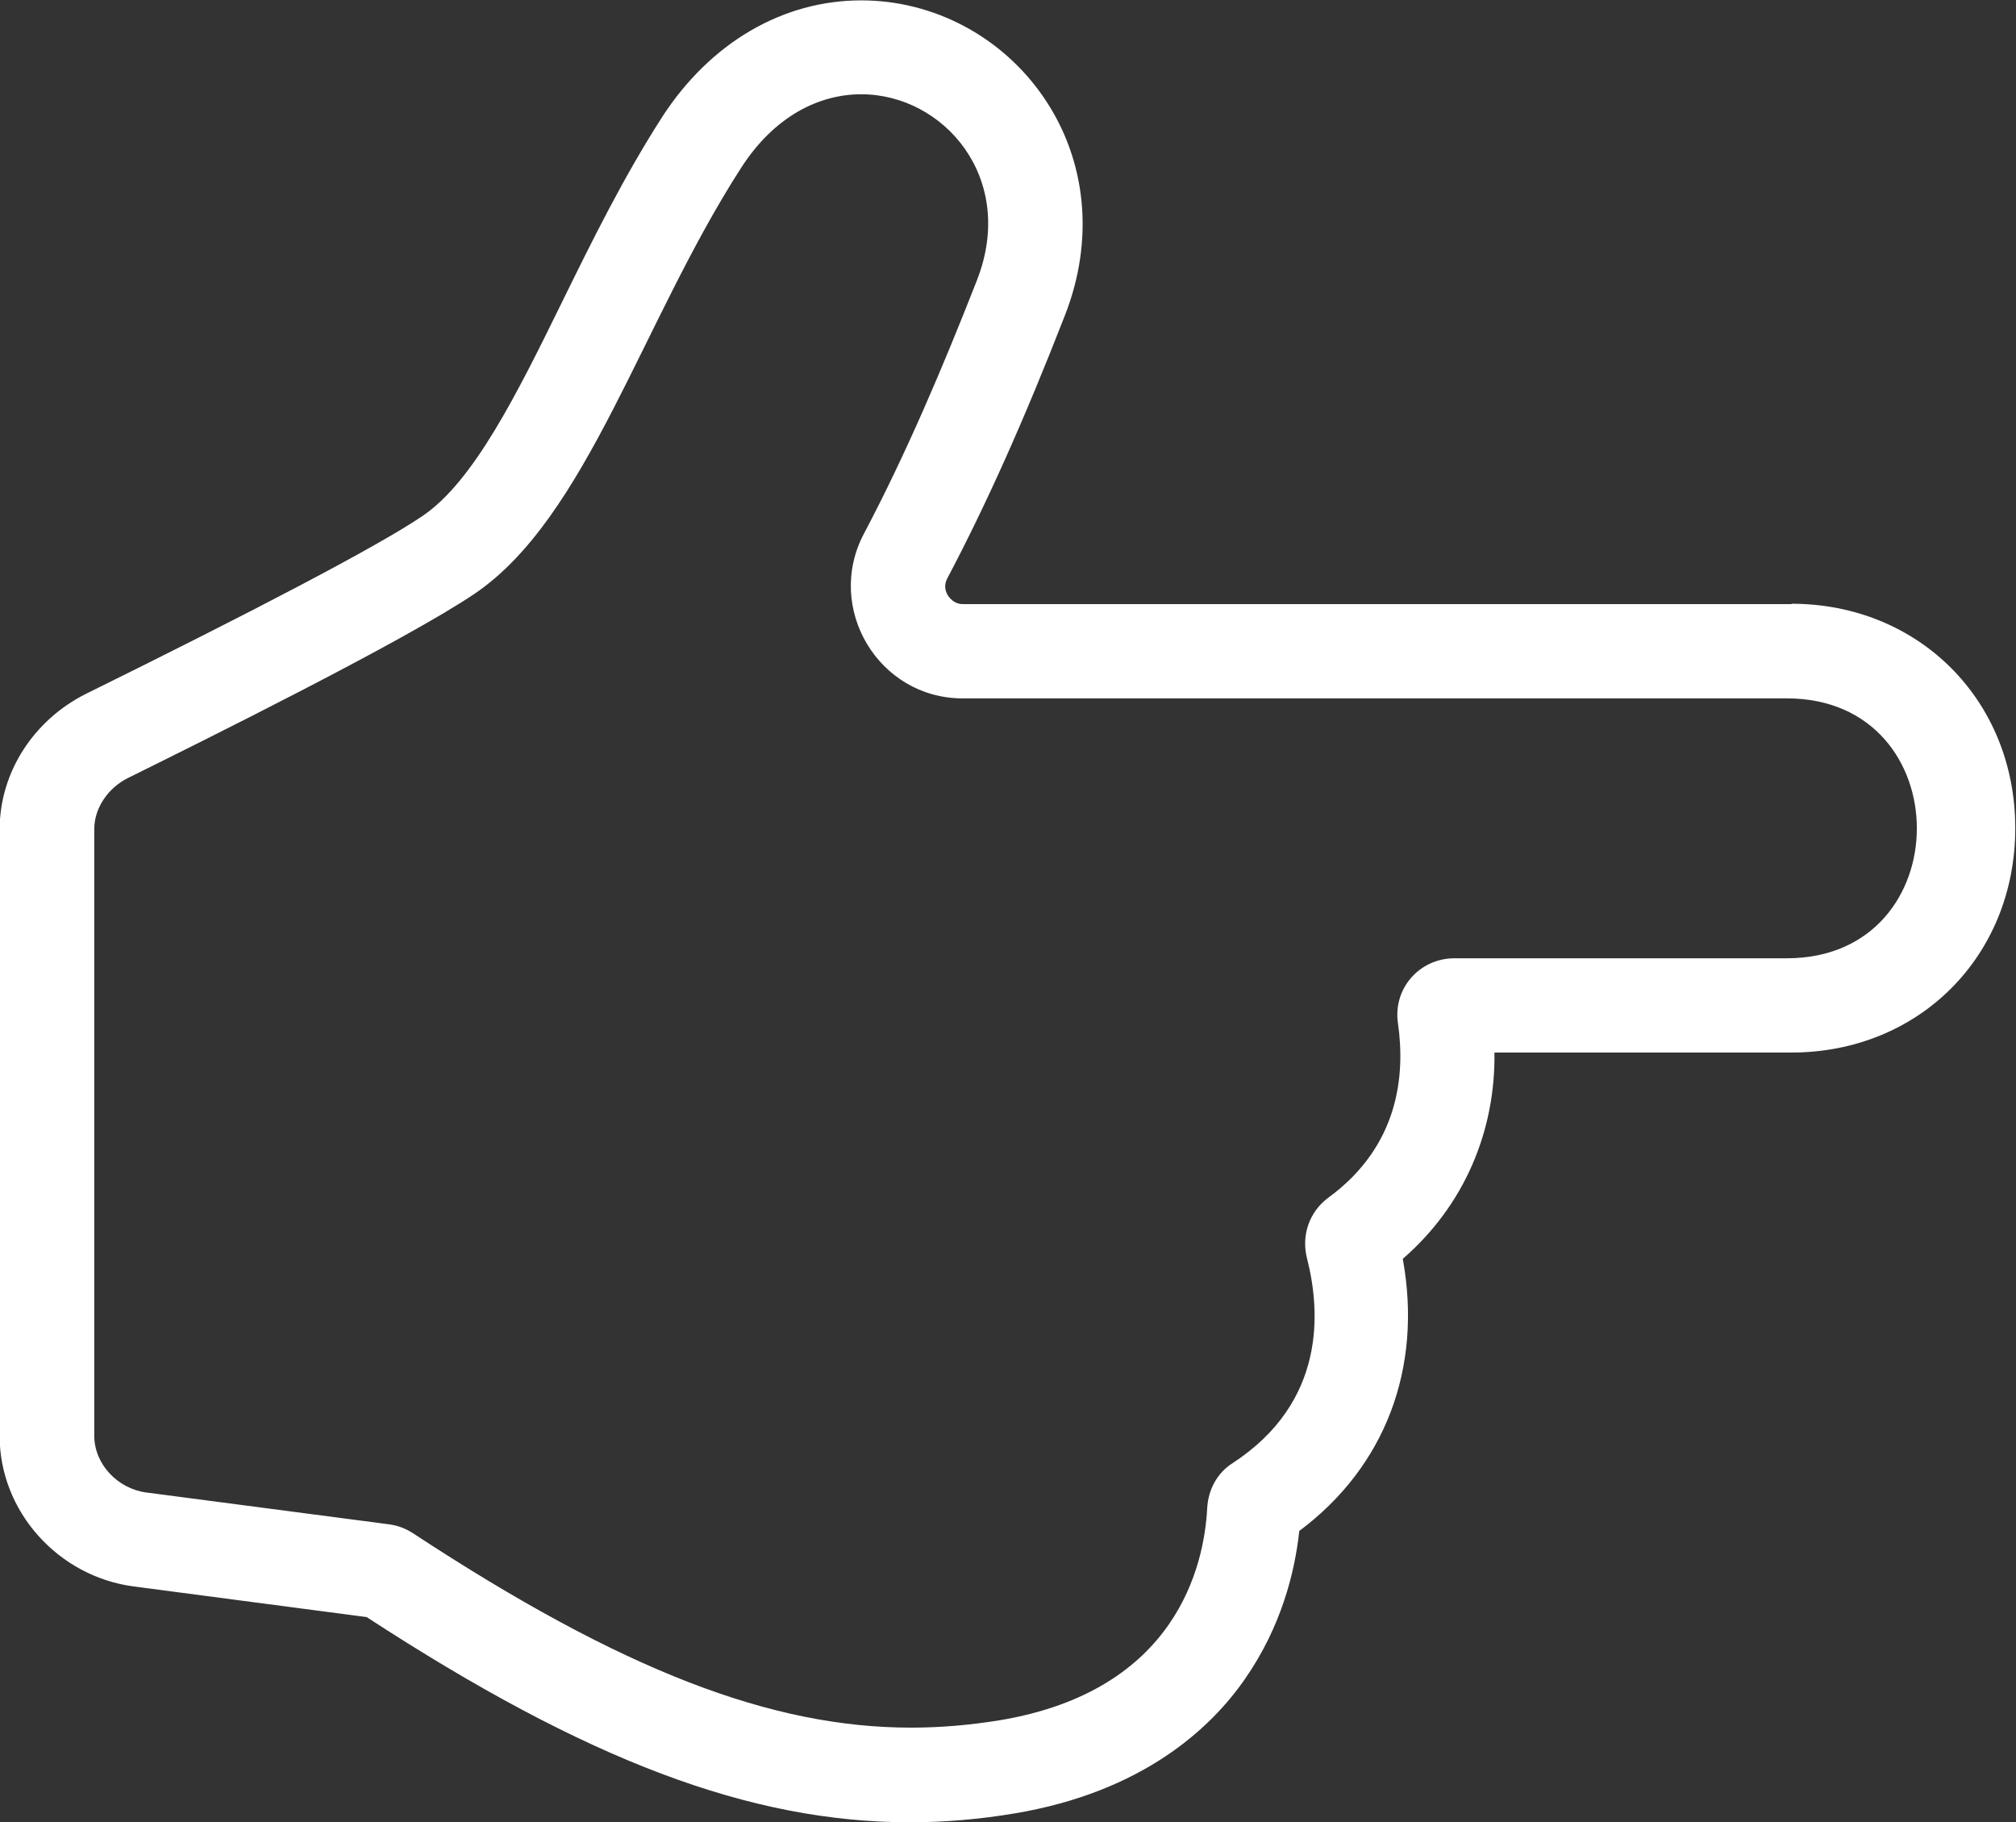 <?xml version="1.0" encoding="UTF-8"?>
<svg id="Calque_2" data-name="Calque 2" xmlns="http://www.w3.org/2000/svg" viewBox="0 0 54.54 49.29">
  <rect x="0" y="0" width="54.54" height="49.29" fill="#333333" stroke="none"/>
  <defs>
    <style>
      .cls-1 {
        fill: #fff;
        stroke-width: 0px;
      }
    </style>
  </defs>
  <g id="exports">
    <g id="ico-anap-access">
      <path class="cls-1" d="M48.48,16.34h-22.44c-.17,0-.31-.1-.4-.24-.09-.15-.09-.31-.01-.46,1.05-1.99,2.07-4.26,3.18-7.11.8-2.04.59-4.19-.57-5.89-1.12-1.64-2.97-2.63-4.94-2.63-2.13,0-4.09,1.15-5.39,3.16-1.04,1.62-1.88,3.32-2.69,4.97-1.23,2.51-2.4,4.87-3.78,5.81-1.2.82-4.64,2.61-9.1,4.81-1.41.7-2.35,2.11-2.35,3.68v16.4c0,2.05,1.59,3.8,3.62,4.07l6.31.83c5.97,3.89,10.38,5.55,14.7,5.55.94,0,1.87-.08,2.83-.24,3.46-.58,5.31-2.3,6.24-3.65.97-1.4,1.34-2.87,1.46-3.99,2.32-1.73,3.34-4.4,2.8-7.36,1.66-1.44,2.51-3.45,2.48-5.58h8.03c3.46,0,6.06-2.61,6.06-6.07s-2.61-6.07-6.06-6.07ZM37.82,27.68c.2,1.4.03,3.32-1.89,4.72-.51.38-.73,1.02-.57,1.64.36,1.41.53,3.88-2.02,5.54-.41.26-.65.71-.68,1.2-.08,1.57-.83,4.95-5.61,5.75-.8.13-1.6.2-2.4.2-3.77,0-7.8-1.53-13.48-5.26-.2-.13-.42-.21-.65-.24l-6.56-.86c-.77-.1-1.41-.76-1.41-1.54v-16.4c0-.59.39-1.13.92-1.39,2.1-1.04,7.49-3.71,9.37-4.98,3.04-2.06,4.52-7.35,7.21-11.52.9-1.4,2.11-1.99,3.25-1.99,2.23,0,4.21,2.27,3.13,5.03-.94,2.4-1.93,4.72-3.06,6.86-1.06,2.01.4,4.45,2.67,4.45h22.3c4.69,0,4.69,7.03,0,7.03h-8.99c-.95,0-1.67.82-1.53,1.76Z"/>
    </g>
  </g>
</svg>